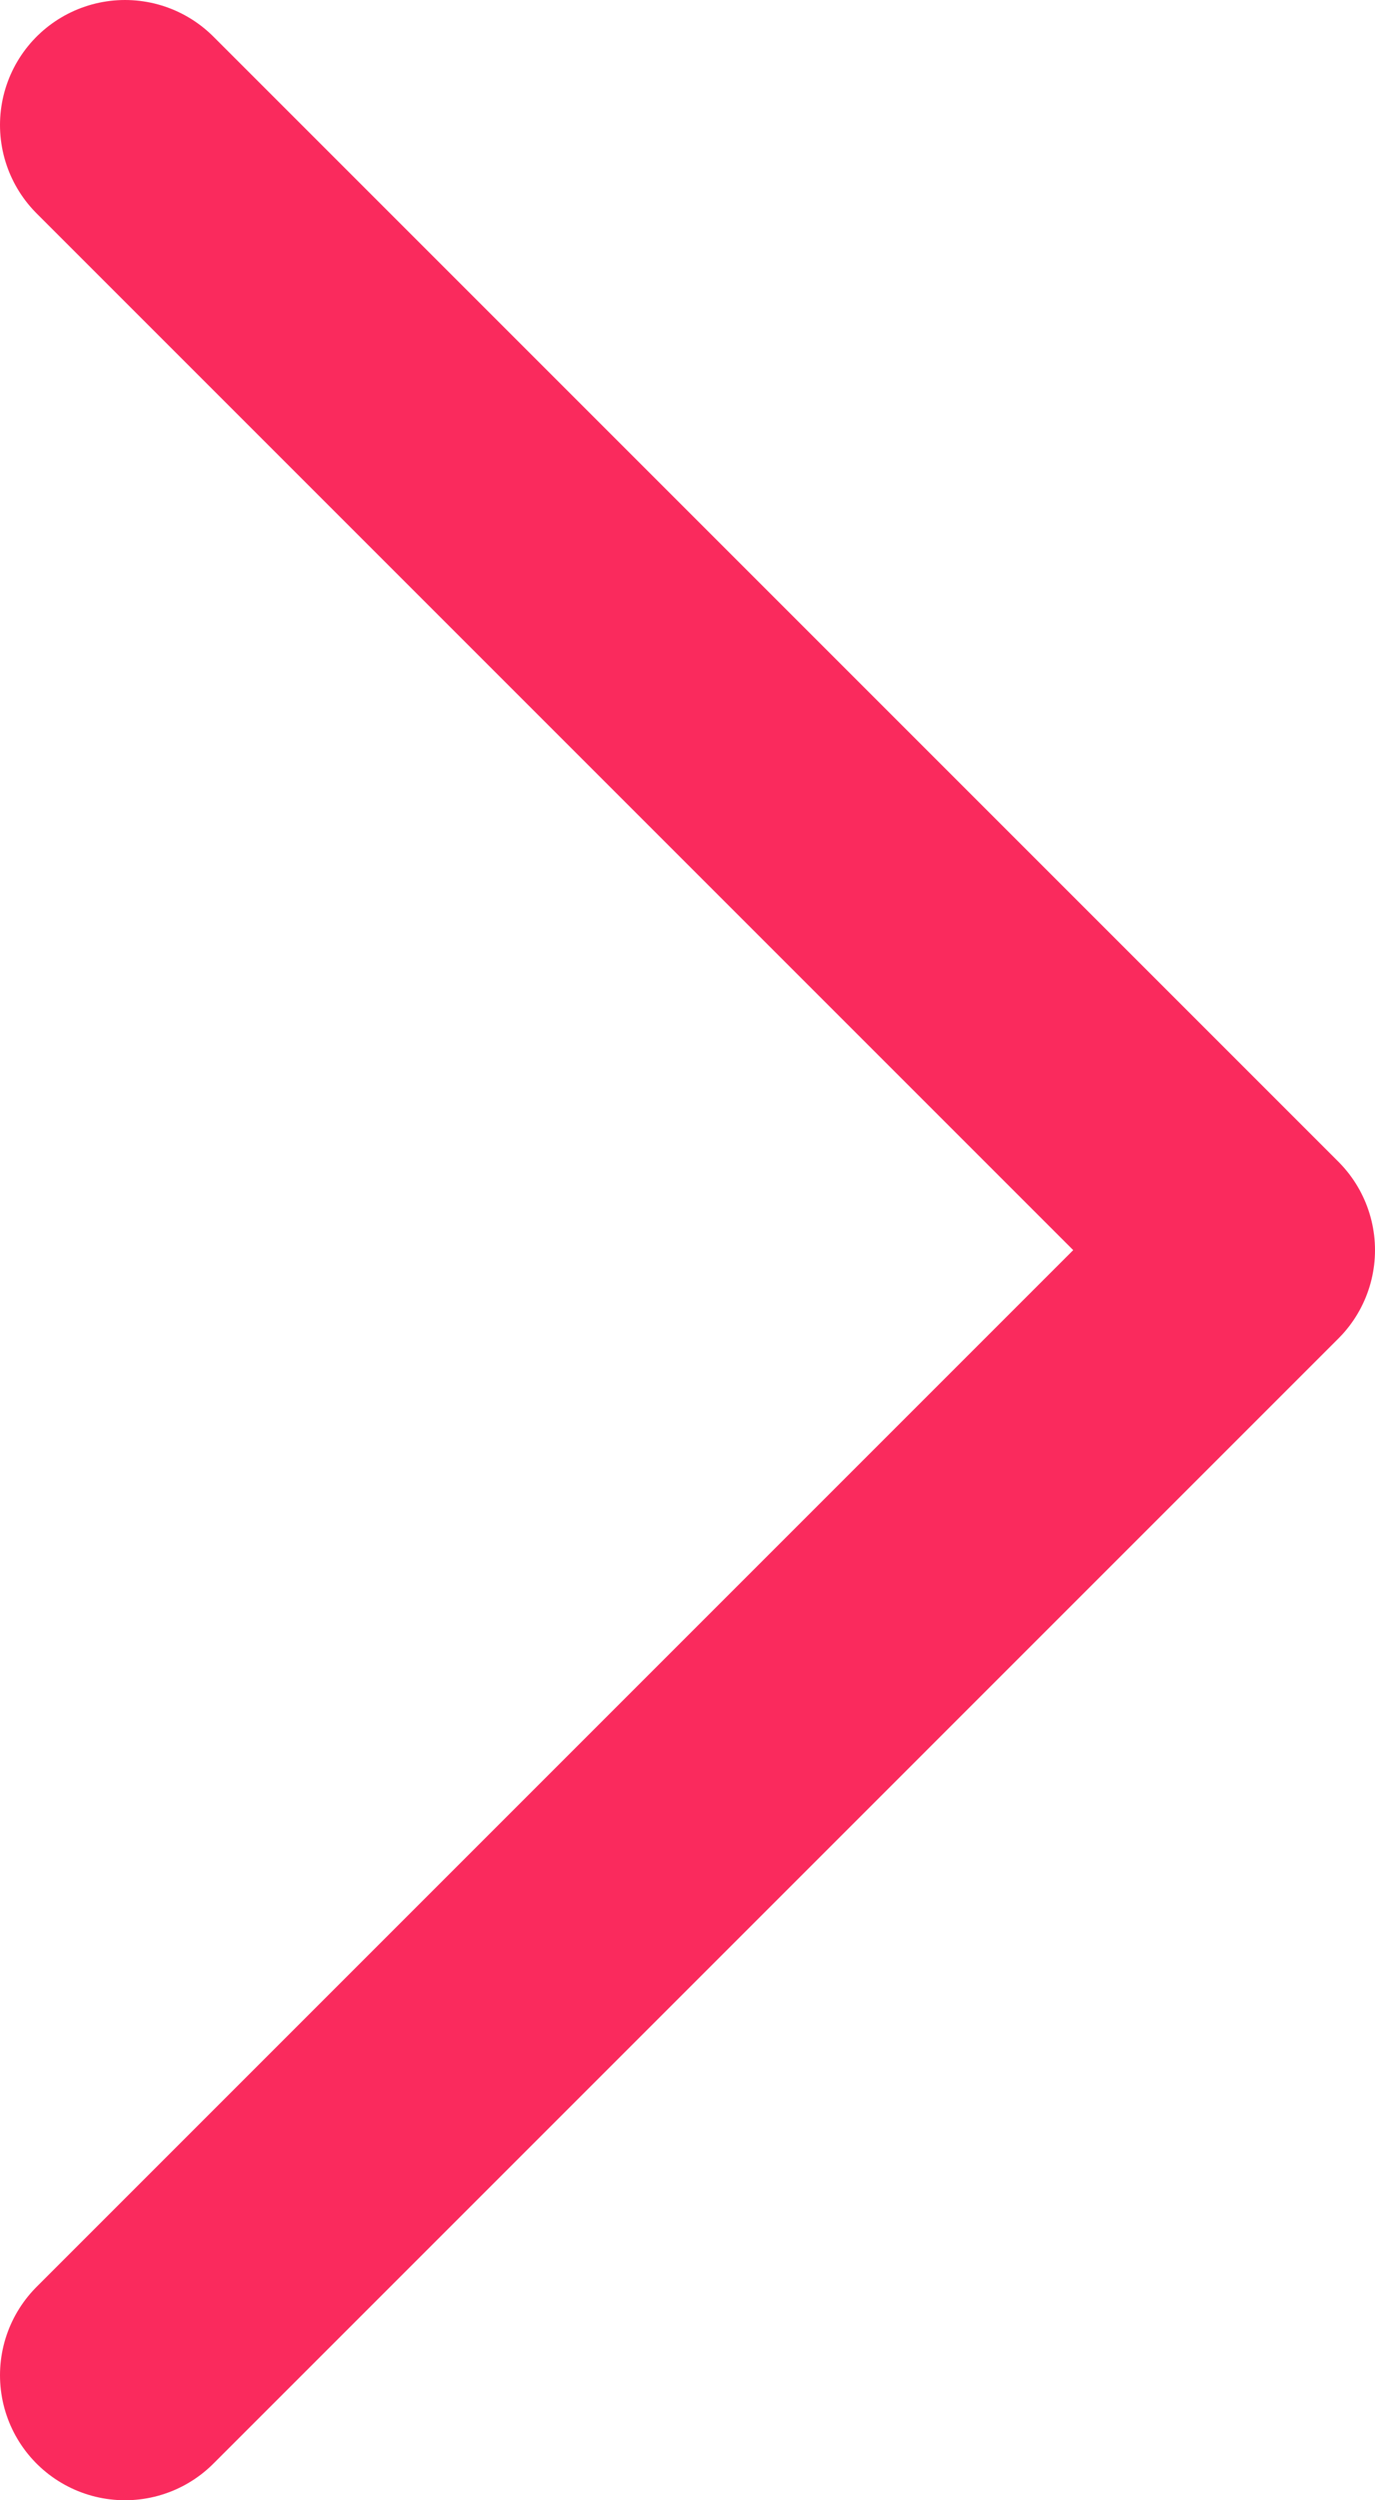 <svg width="11" height="20" viewBox="0 0 11 20" fill="none" xmlns="http://www.w3.org/2000/svg">
<path d="M1 1L10 10L1 19" stroke="#FA2A5D" stroke-width="2" stroke-linecap="round" stroke-linejoin="round"/>
</svg>
